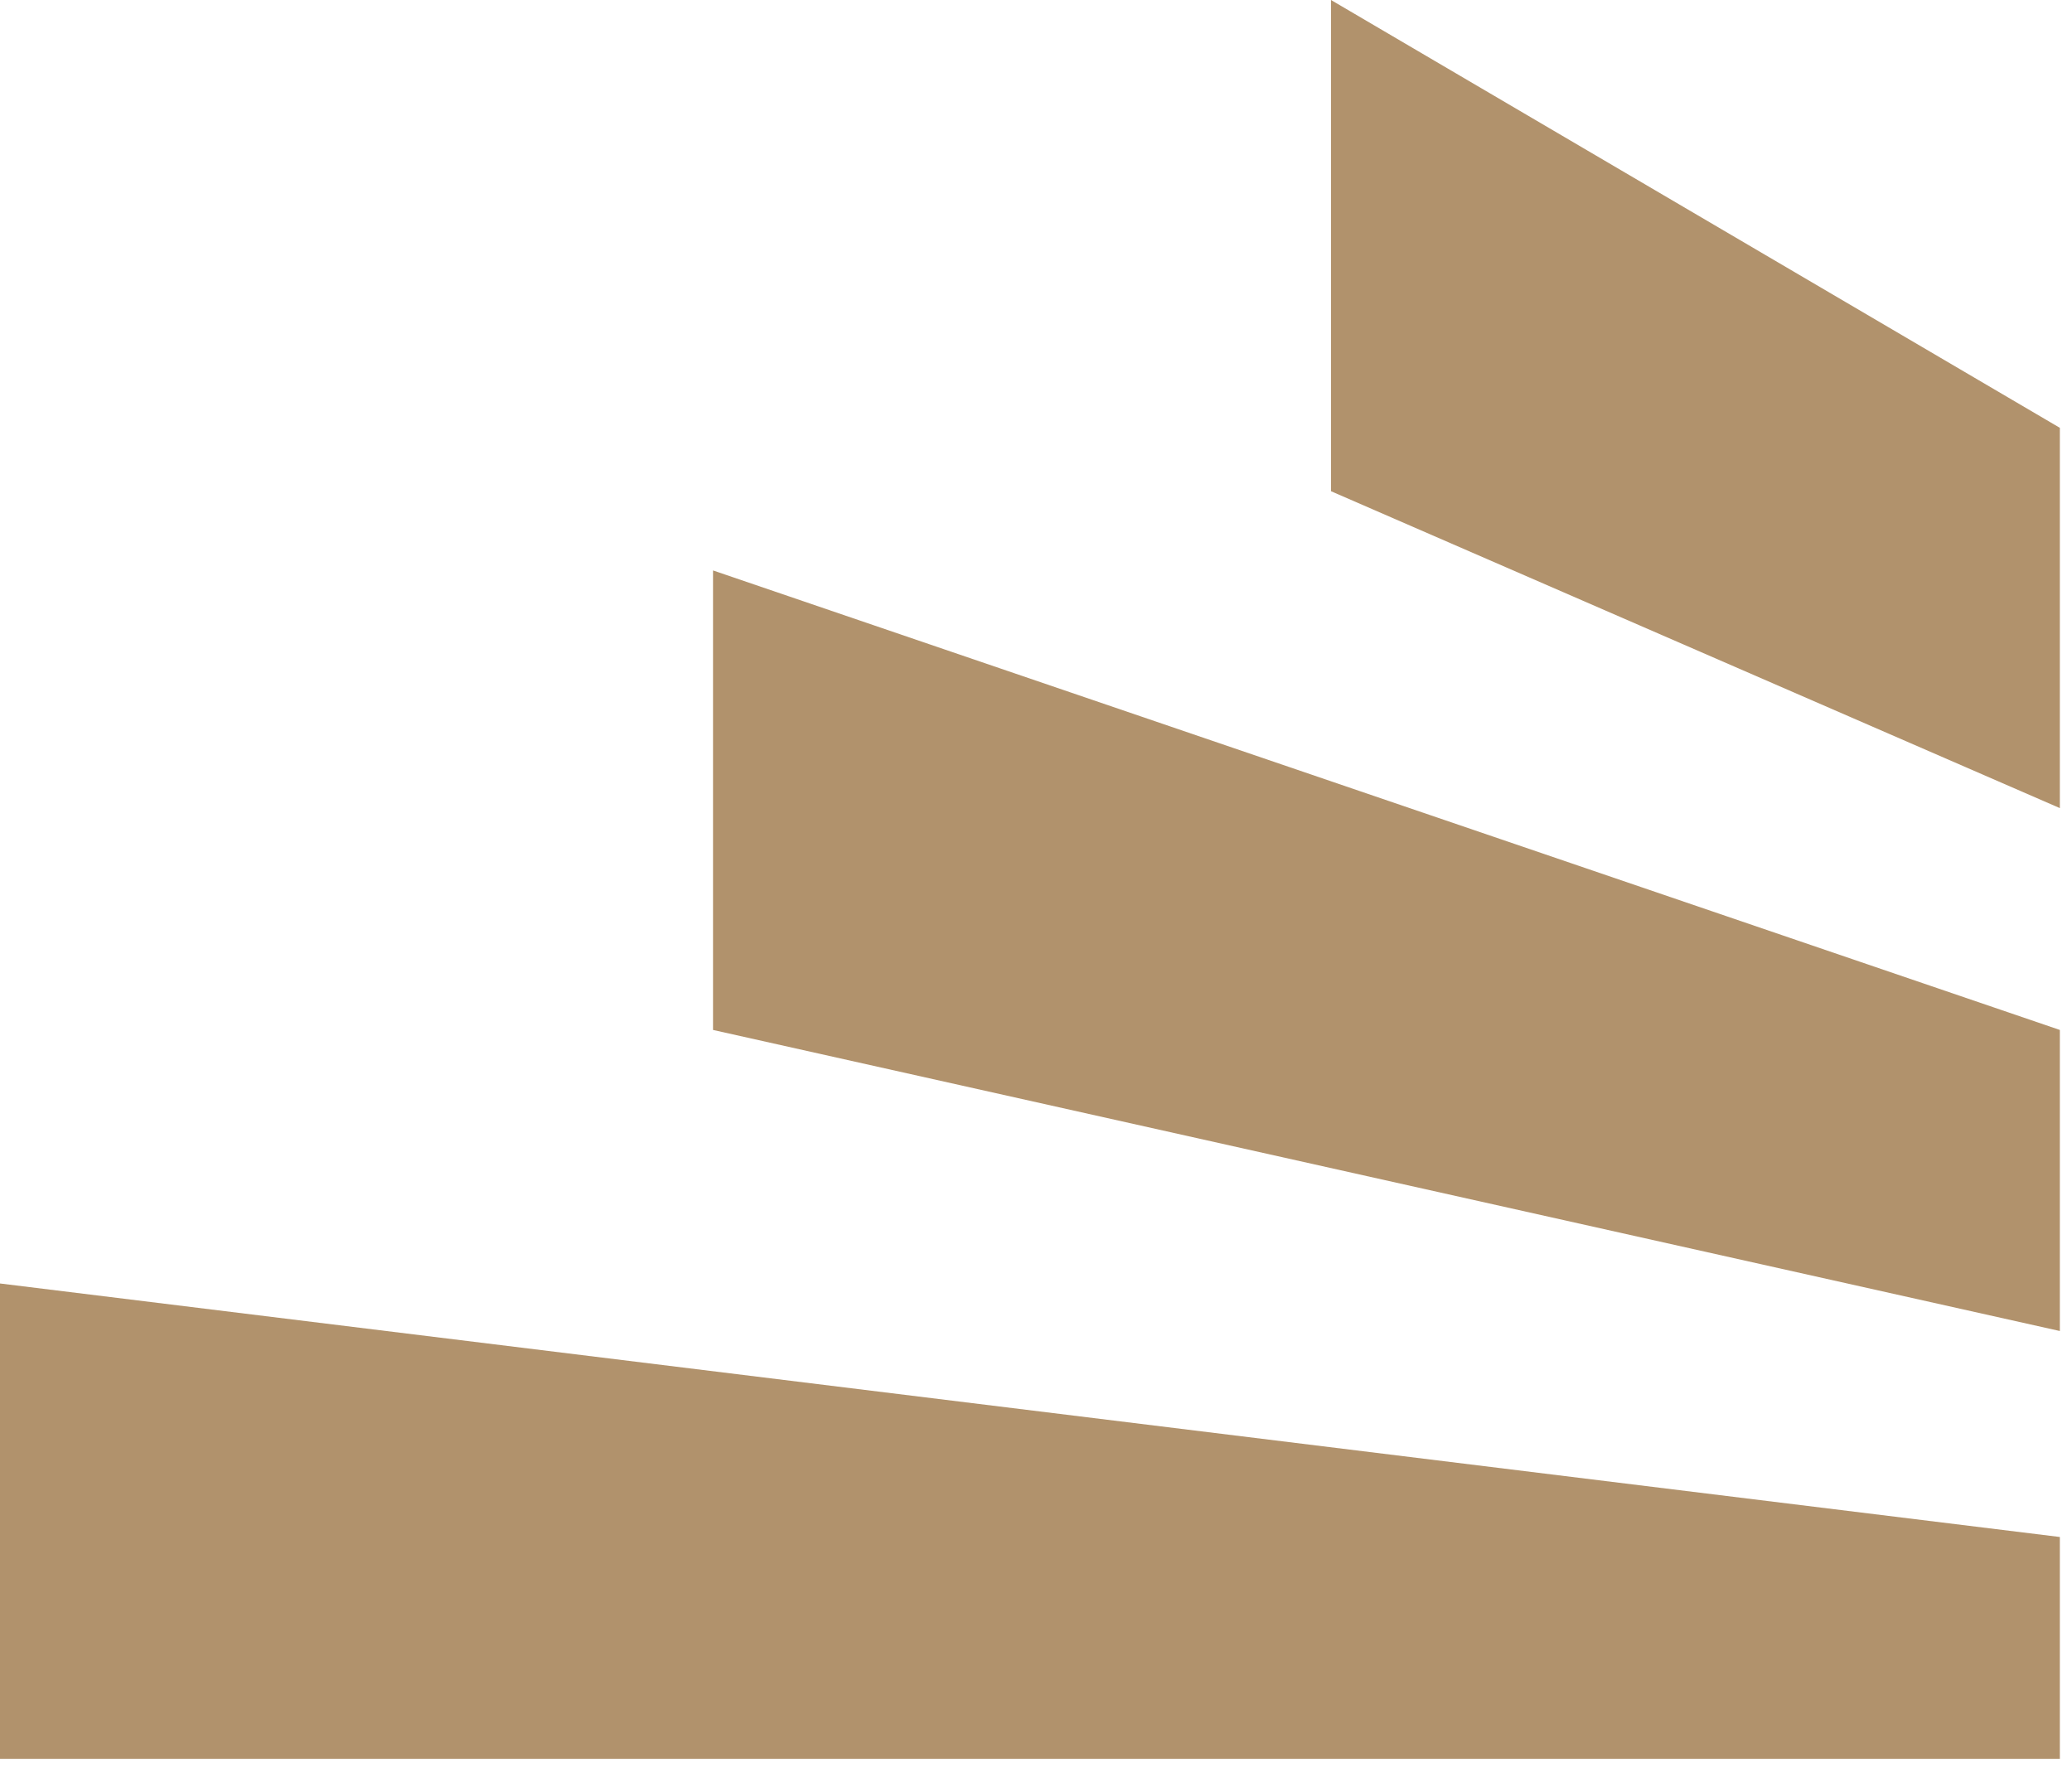<?xml version="1.0" encoding="UTF-8"?>
<svg xmlns="http://www.w3.org/2000/svg" width="138" height="118" viewBox="0 0 138 118" fill="none">
  <path d="M137.191 117.141V102.366L0 85.481L0 117.141L137.191 117.141Z" fill="#B1926C"></path>
  <path d="M88.647 32.715V0L137.191 28.494V53.821L88.647 32.715Z" fill="#B1926C"></path>
  <path d="M47.489 68.596L47.489 37.992L137.191 68.596V88.647L47.489 68.596Z" fill="#B1926C"></path>
</svg>

